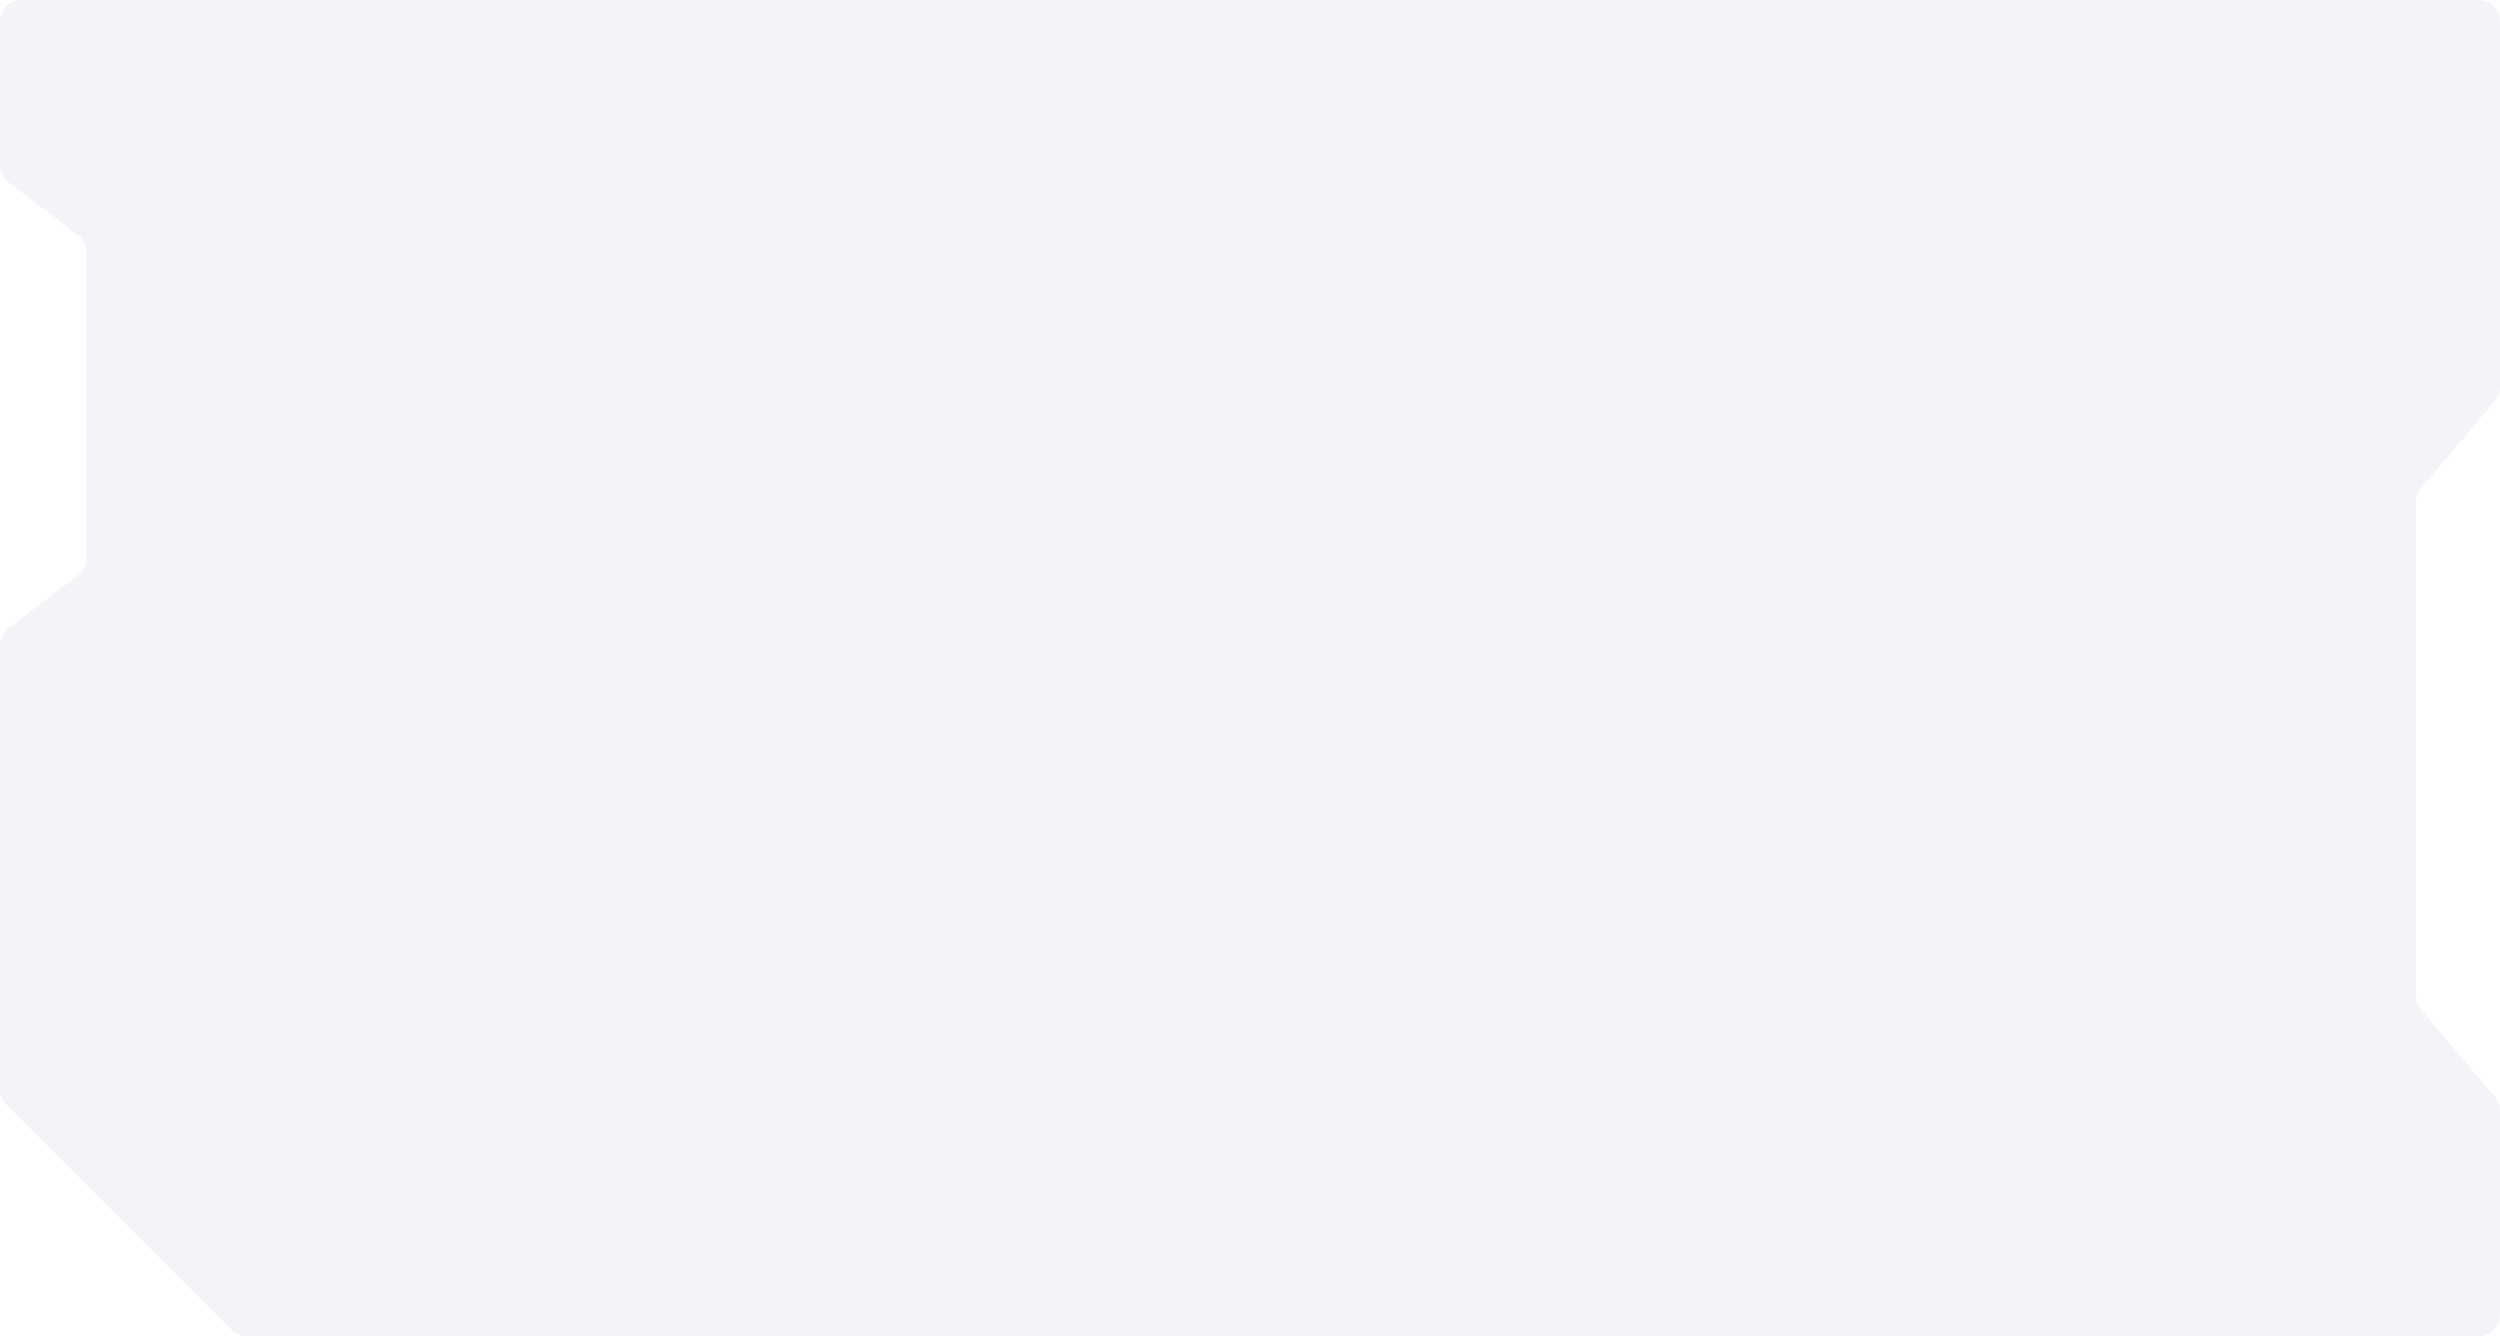 <?xml version="1.0" encoding="UTF-8"?> <svg xmlns="http://www.w3.org/2000/svg" id="_Слой_2" data-name="Слой 2" viewBox="0 0 1160 620"><defs><style> .cls-1 { fill: rgba(55, 4, 95, .05); fill-rule: evenodd; stroke-width: 0px; } </style></defs><g id="_Слой_1-2" data-name="Слой 1"><path class="cls-1" d="M1160,10c0-5.52-4.48-10-10-10H10C4.48,0,0,4.48,0,10v66.6c0,3.13,1.46,6.07,3.95,7.96l32.1,24.4c2.49,1.89,3.95,4.84,3.95,7.96v142.16c0,3.12-1.46,6.07-3.95,7.96l-32.1,24.4c-2.49,1.89-3.95,4.84-3.95,7.96v206.11c0,2.65,1.05,5.2,2.93,7.07l104.49,104.49c1.88,1.88,4.42,2.93,7.07,2.93h1035.51c5.52,0,10-4.48,10-10v-94.6c0-2.37-.84-4.66-2.37-6.46l-34.26-40.47c-1.53-1.81-2.37-4.1-2.37-6.46v-229.01c0-2.37.84-4.65,2.37-6.46l34.26-40.47c1.53-1.81,2.37-4.1,2.37-6.46V10Z"></path></g></svg> 